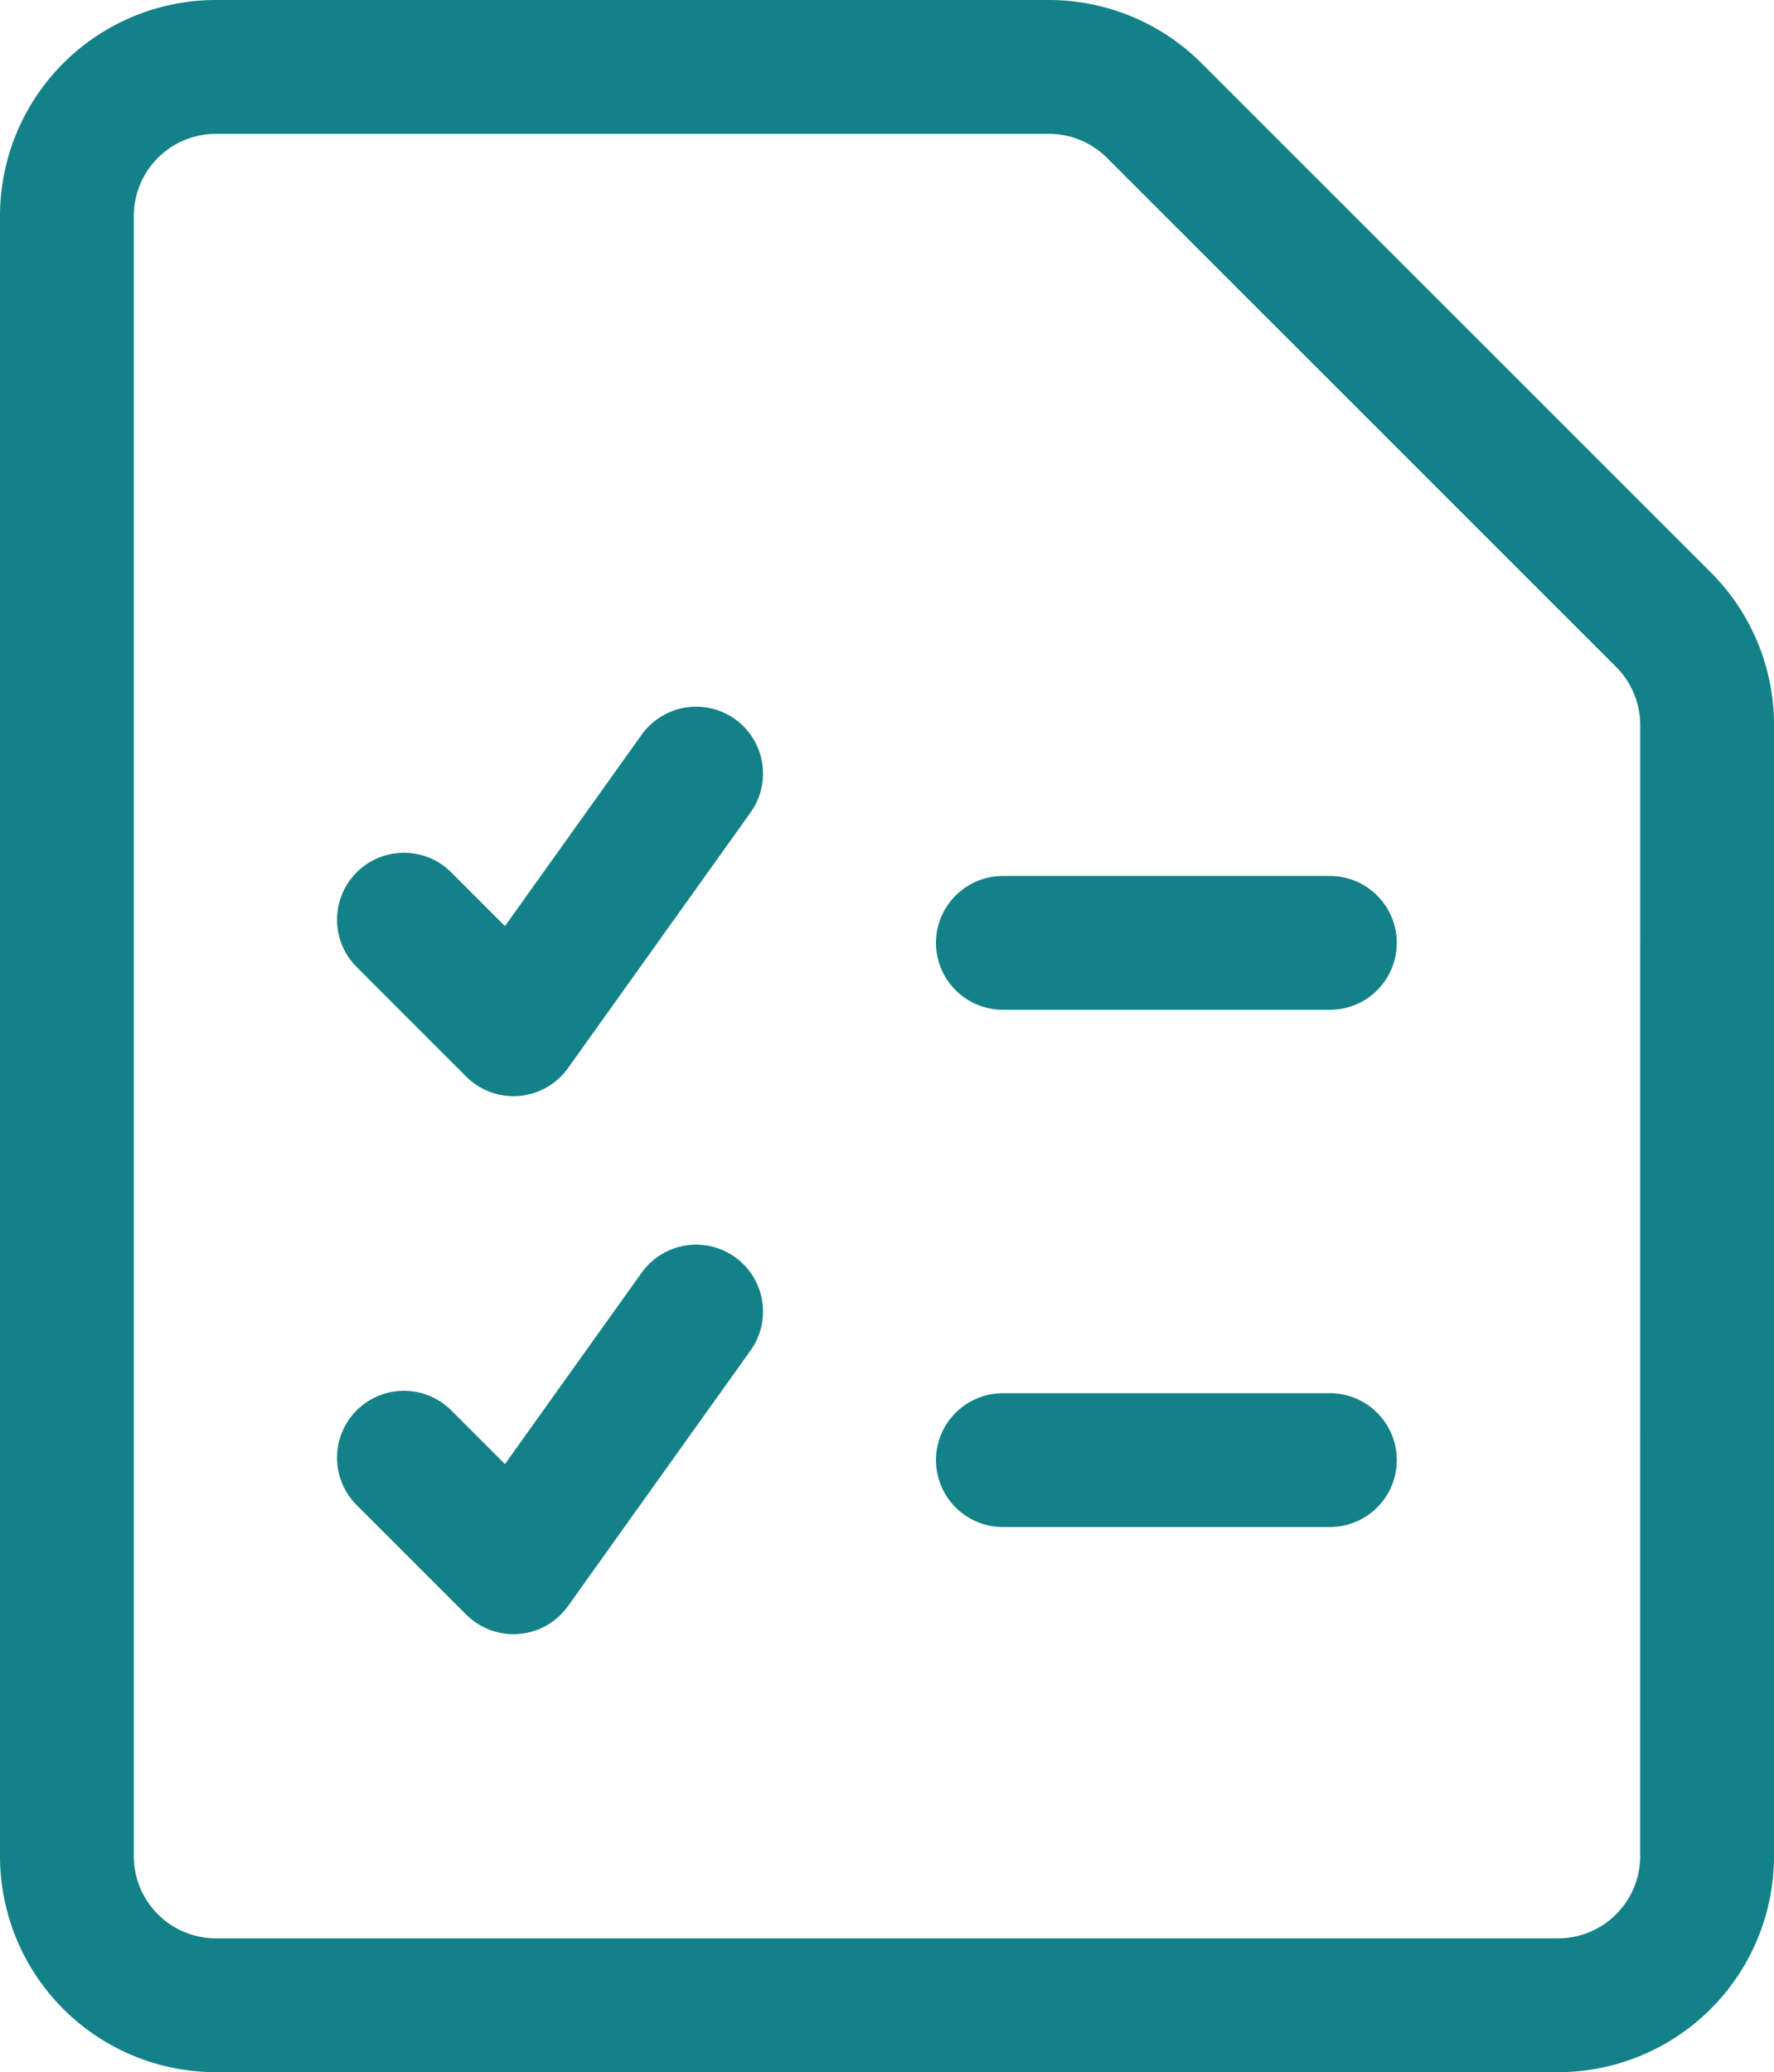 <svg xmlns="http://www.w3.org/2000/svg" width="39.768" height="46.453" viewBox="0 0 39.768 46.453">
  <g id="multi-use-vouchers" transform="translate(1.5 1.5)">
    <path id="Vector" d="M38.378,40.74a3.342,3.342,0,0,1-3.343,3.343H4.953A3.342,3.342,0,0,1,1.61,40.74V3.973A3.342,3.342,0,0,1,4.953.63H23.623a3.343,3.343,0,0,1,2.363.979L37.4,13.021a3.343,3.343,0,0,1,.979,2.363Z" transform="translate(-1.61 -0.63)" fill="none" stroke="#138288" stroke-linecap="round" stroke-linejoin="round" stroke-width="3"/>
    <path id="Vector_2" d="M7.547,6.387h7.33" transform="translate(13.435 13.25)" fill="none" stroke="#138288" stroke-linecap="round" stroke-linejoin="round" stroke-width="3"/>
    <path id="Vector_3" d="M7.547,9.787h7.33" transform="translate(13.435 21.445)" fill="none" stroke="#138288" stroke-linecap="round" stroke-linejoin="round" stroke-width="3"/>
    <path id="Vector_4" d="M3.758,11.912l2.456,2.456,4.094-5.732" transform="translate(3.797 19.266)" fill="none" stroke="#138288" stroke-linecap="round" stroke-linejoin="round" stroke-width="3"/>
    <path id="Vector_5" d="M3.758,8.451l2.456,2.457,4.094-5.732" transform="translate(3.797 10.666)" fill="none" stroke="#138288" stroke-linecap="round" stroke-linejoin="round" stroke-width="3"/>
  </g>
</svg>

